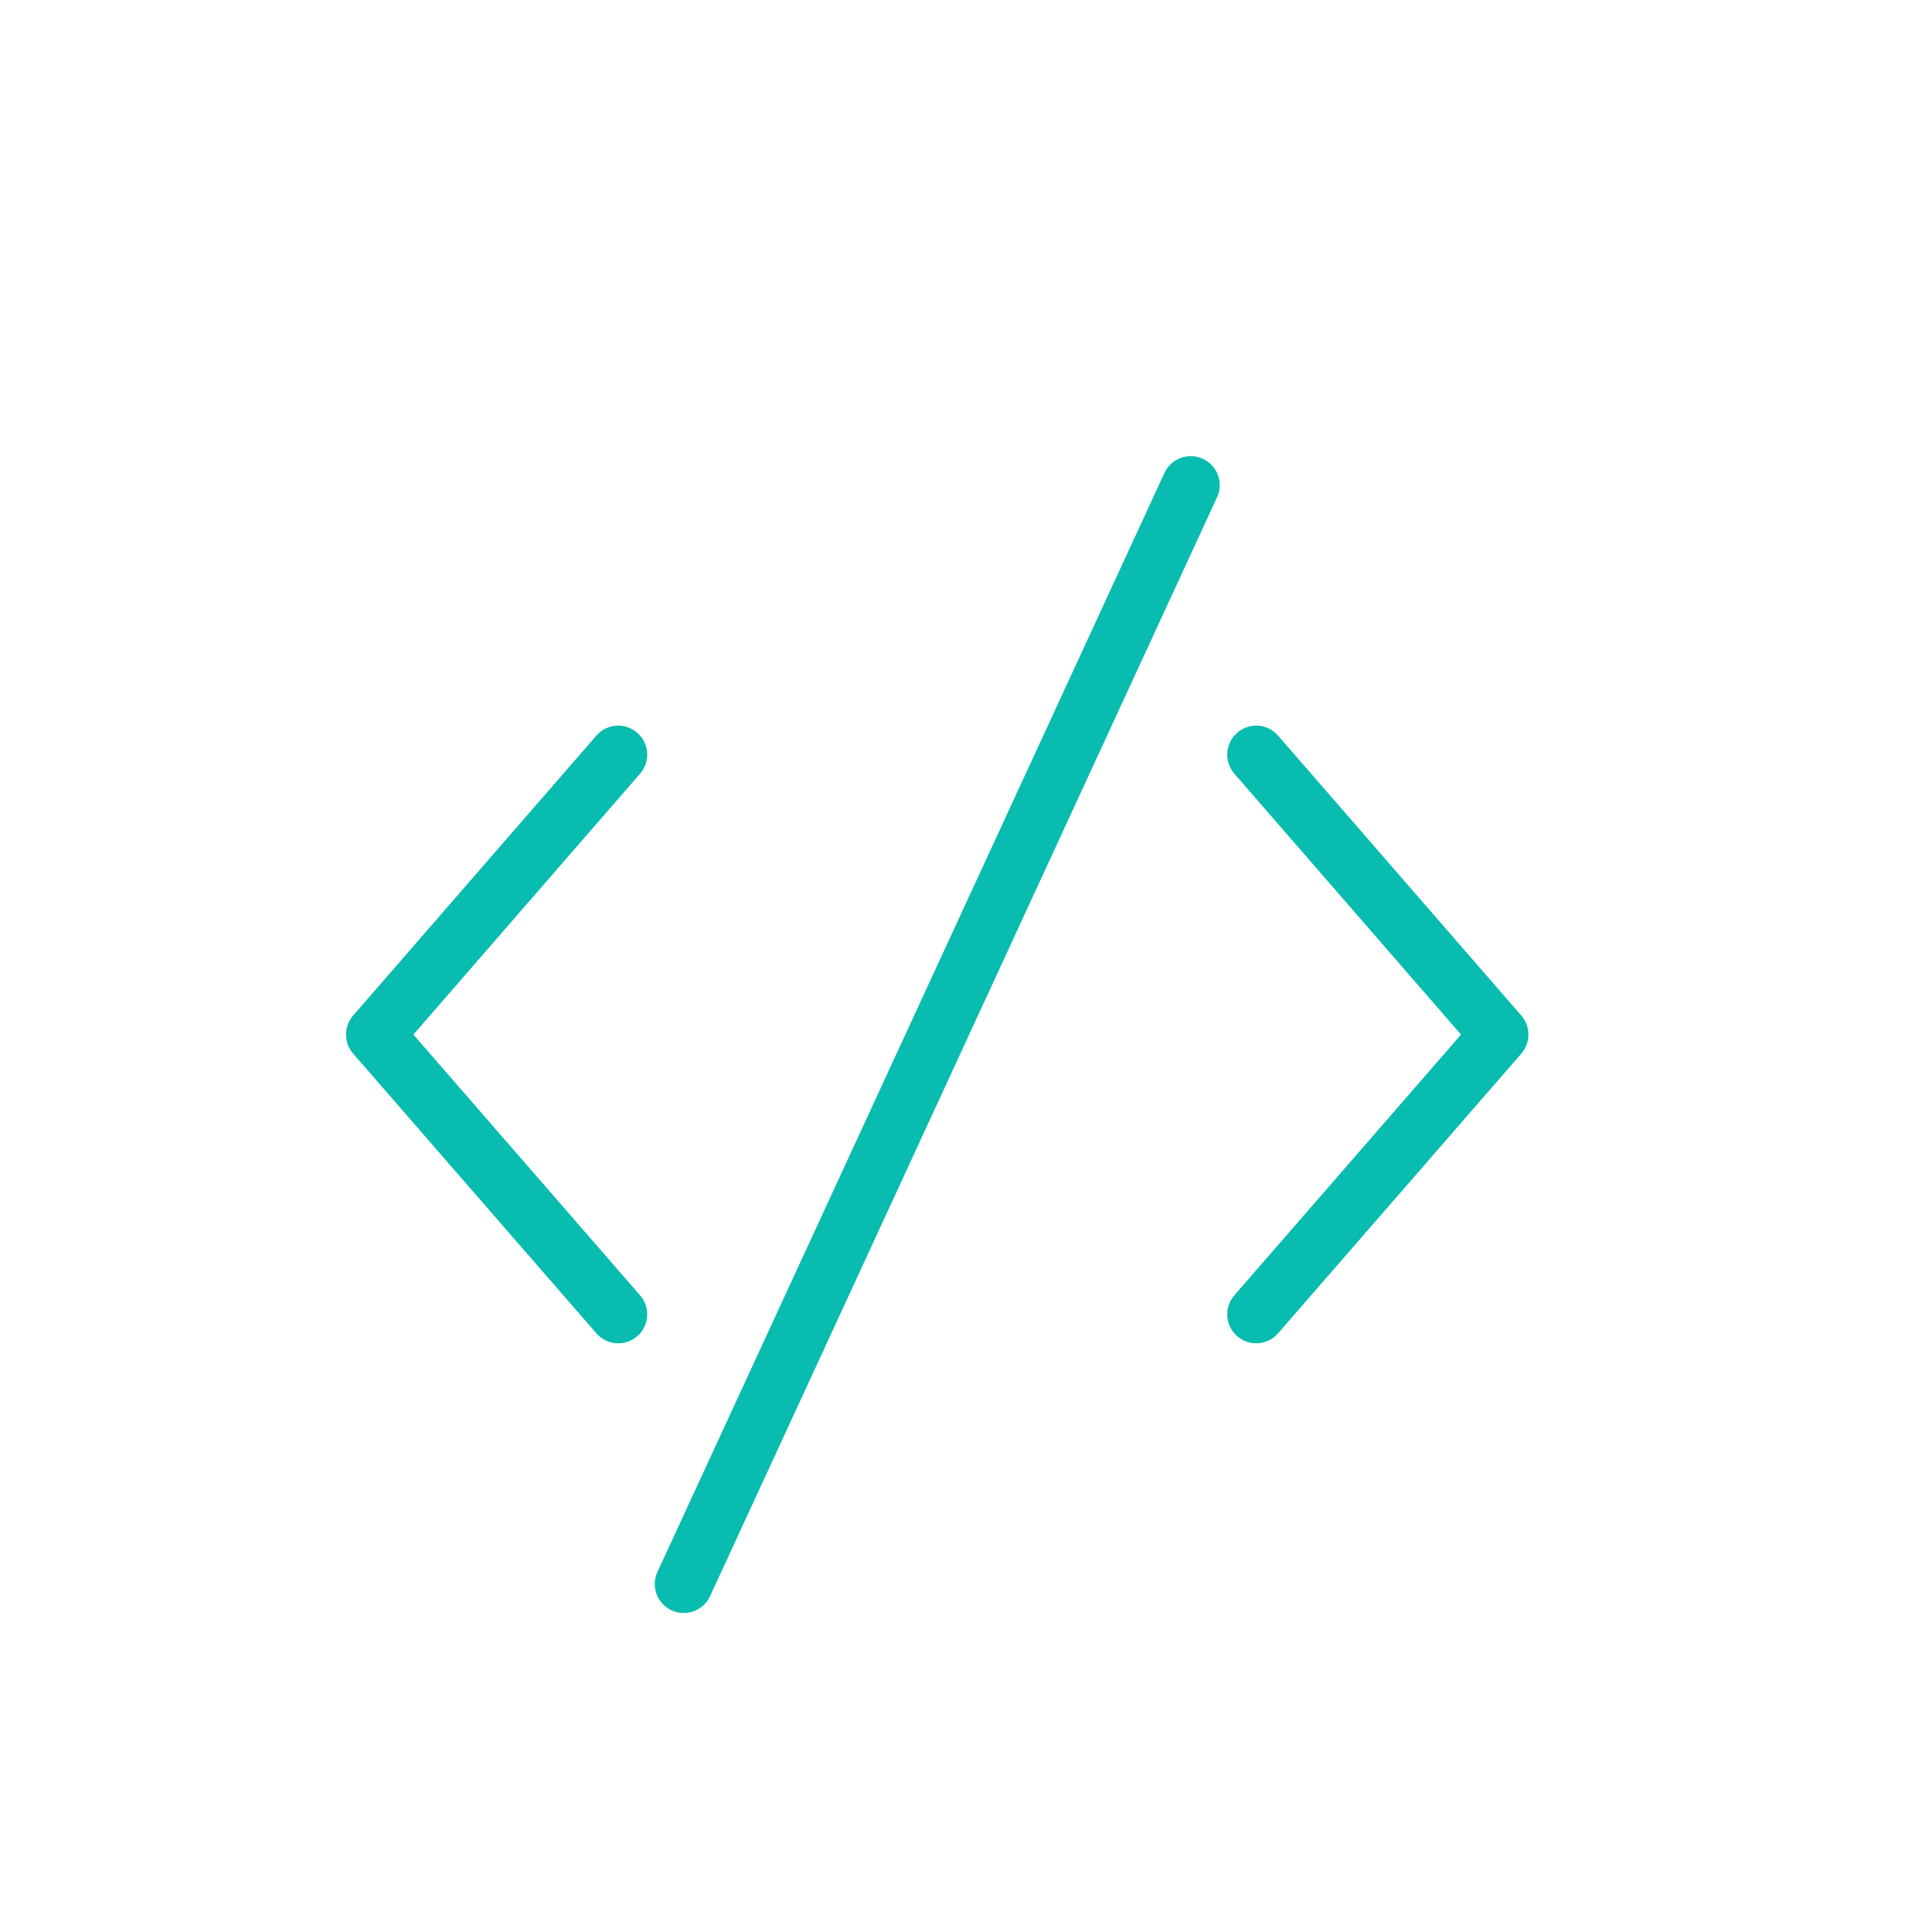 <svg width="40" height="40" viewBox="0 0 40 40" fill="none" xmlns="http://www.w3.org/2000/svg">
<path d="M13.194 15.171C12.944 14.953 12.564 14.98 12.347 15.23L7.311 21.026C7.115 21.252 7.115 21.587 7.311 21.813L12.347 27.605C12.466 27.742 12.632 27.812 12.8 27.812C12.94 27.812 13.08 27.763 13.194 27.665C13.444 27.447 13.47 27.068 13.252 26.818L8.559 21.42L13.253 16.017C13.47 15.767 13.444 15.388 13.194 15.171Z" fill="#08BCAF"/>
<path d="M26.461 15.23C26.243 14.979 25.864 14.953 25.615 15.171C25.365 15.388 25.338 15.767 25.555 16.017L30.249 21.42L25.556 26.818C25.339 27.068 25.365 27.448 25.615 27.665C25.728 27.764 25.869 27.812 26.008 27.812C26.176 27.812 26.343 27.742 26.461 27.605L31.497 21.814C31.693 21.588 31.693 21.252 31.497 21.026L26.461 15.23Z" fill="#08BCAF"/>
<path d="M24.904 9.499C24.603 9.36 24.246 9.492 24.108 9.793L13.612 32.545C13.473 32.846 13.604 33.202 13.905 33.341C13.987 33.378 14.072 33.396 14.156 33.396C14.383 33.396 14.6 33.267 14.701 33.047L25.198 10.295C25.336 9.994 25.205 9.638 24.904 9.499Z" fill="#08BCAF"/>
</svg>
